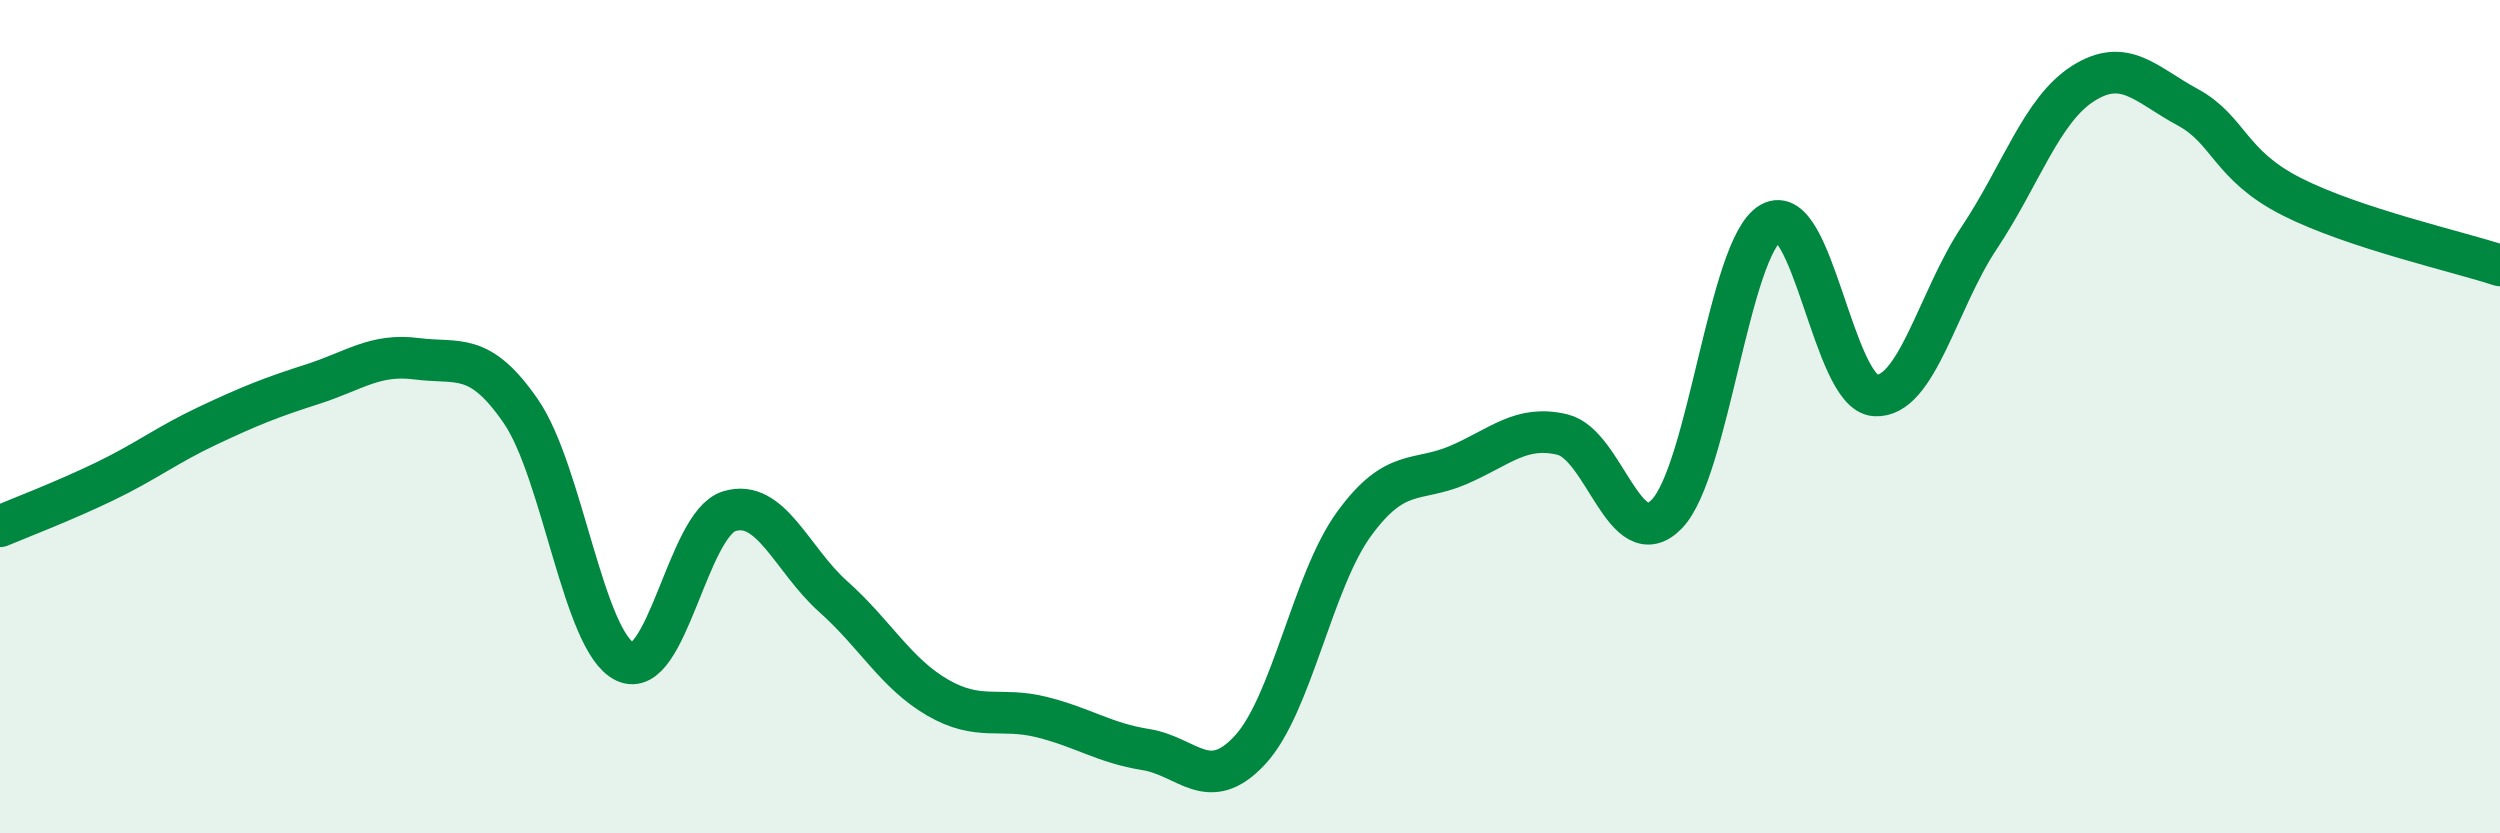 
    <svg width="60" height="20" viewBox="0 0 60 20" xmlns="http://www.w3.org/2000/svg">
      <path
        d="M 0,12.63 C 0.5,12.42 1.5,12.04 2.5,11.56 C 3.5,11.08 4,10.68 5,10.21 C 6,9.74 6.5,9.54 7.5,9.22 C 8.5,8.9 9,8.48 10,8.61 C 11,8.74 11.5,8.42 12.5,9.87 C 13.5,11.32 14,15.4 15,15.88 C 16,16.36 16.5,12.58 17.5,12.27 C 18.5,11.96 19,13.43 20,14.32 C 21,15.21 21.5,16.16 22.5,16.74 C 23.5,17.32 24,16.96 25,17.21 C 26,17.46 26.5,17.83 27.5,17.99 C 28.5,18.15 29,19.08 30,18 C 31,16.92 31.5,13.94 32.5,12.57 C 33.5,11.2 34,11.59 35,11.16 C 36,10.73 36.5,10.19 37.5,10.43 C 38.5,10.67 39,13.36 40,12.34 C 41,11.32 41.5,5.92 42.5,5.35 C 43.5,4.78 44,9.42 45,9.49 C 46,9.56 46.5,7.21 47.5,5.71 C 48.5,4.21 49,2.63 50,2 C 51,1.37 51.5,2.03 52.5,2.57 C 53.5,3.11 53.5,3.96 55,4.72 C 56.5,5.48 59,6.04 60,6.37L60 20L0 20Z"
        fill="#008740"
        opacity="0.1"
        stroke-linecap="round"
        stroke-linejoin="round"
      />
      <path
        d="M 0,12.63 C 0.5,12.42 1.5,12.04 2.5,11.56 C 3.5,11.08 4,10.68 5,10.21 C 6,9.74 6.5,9.54 7.5,9.22 C 8.5,8.9 9,8.48 10,8.61 C 11,8.74 11.5,8.42 12.5,9.87 C 13.5,11.32 14,15.4 15,15.88 C 16,16.36 16.5,12.58 17.5,12.27 C 18.5,11.96 19,13.43 20,14.32 C 21,15.21 21.5,16.16 22.5,16.74 C 23.5,17.32 24,16.96 25,17.21 C 26,17.46 26.5,17.83 27.5,17.99 C 28.5,18.15 29,19.08 30,18 C 31,16.92 31.5,13.94 32.5,12.57 C 33.5,11.2 34,11.59 35,11.16 C 36,10.73 36.5,10.19 37.5,10.43 C 38.5,10.67 39,13.36 40,12.34 C 41,11.32 41.5,5.92 42.5,5.35 C 43.5,4.78 44,9.42 45,9.49 C 46,9.56 46.5,7.21 47.5,5.71 C 48.5,4.21 49,2.63 50,2 C 51,1.37 51.5,2.03 52.5,2.57 C 53.5,3.11 53.5,3.96 55,4.72 C 56.5,5.48 59,6.04 60,6.37"
        stroke="#008740"
        stroke-width="1"
        fill="none"
        stroke-linecap="round"
        stroke-linejoin="round"
      />
    </svg>
  